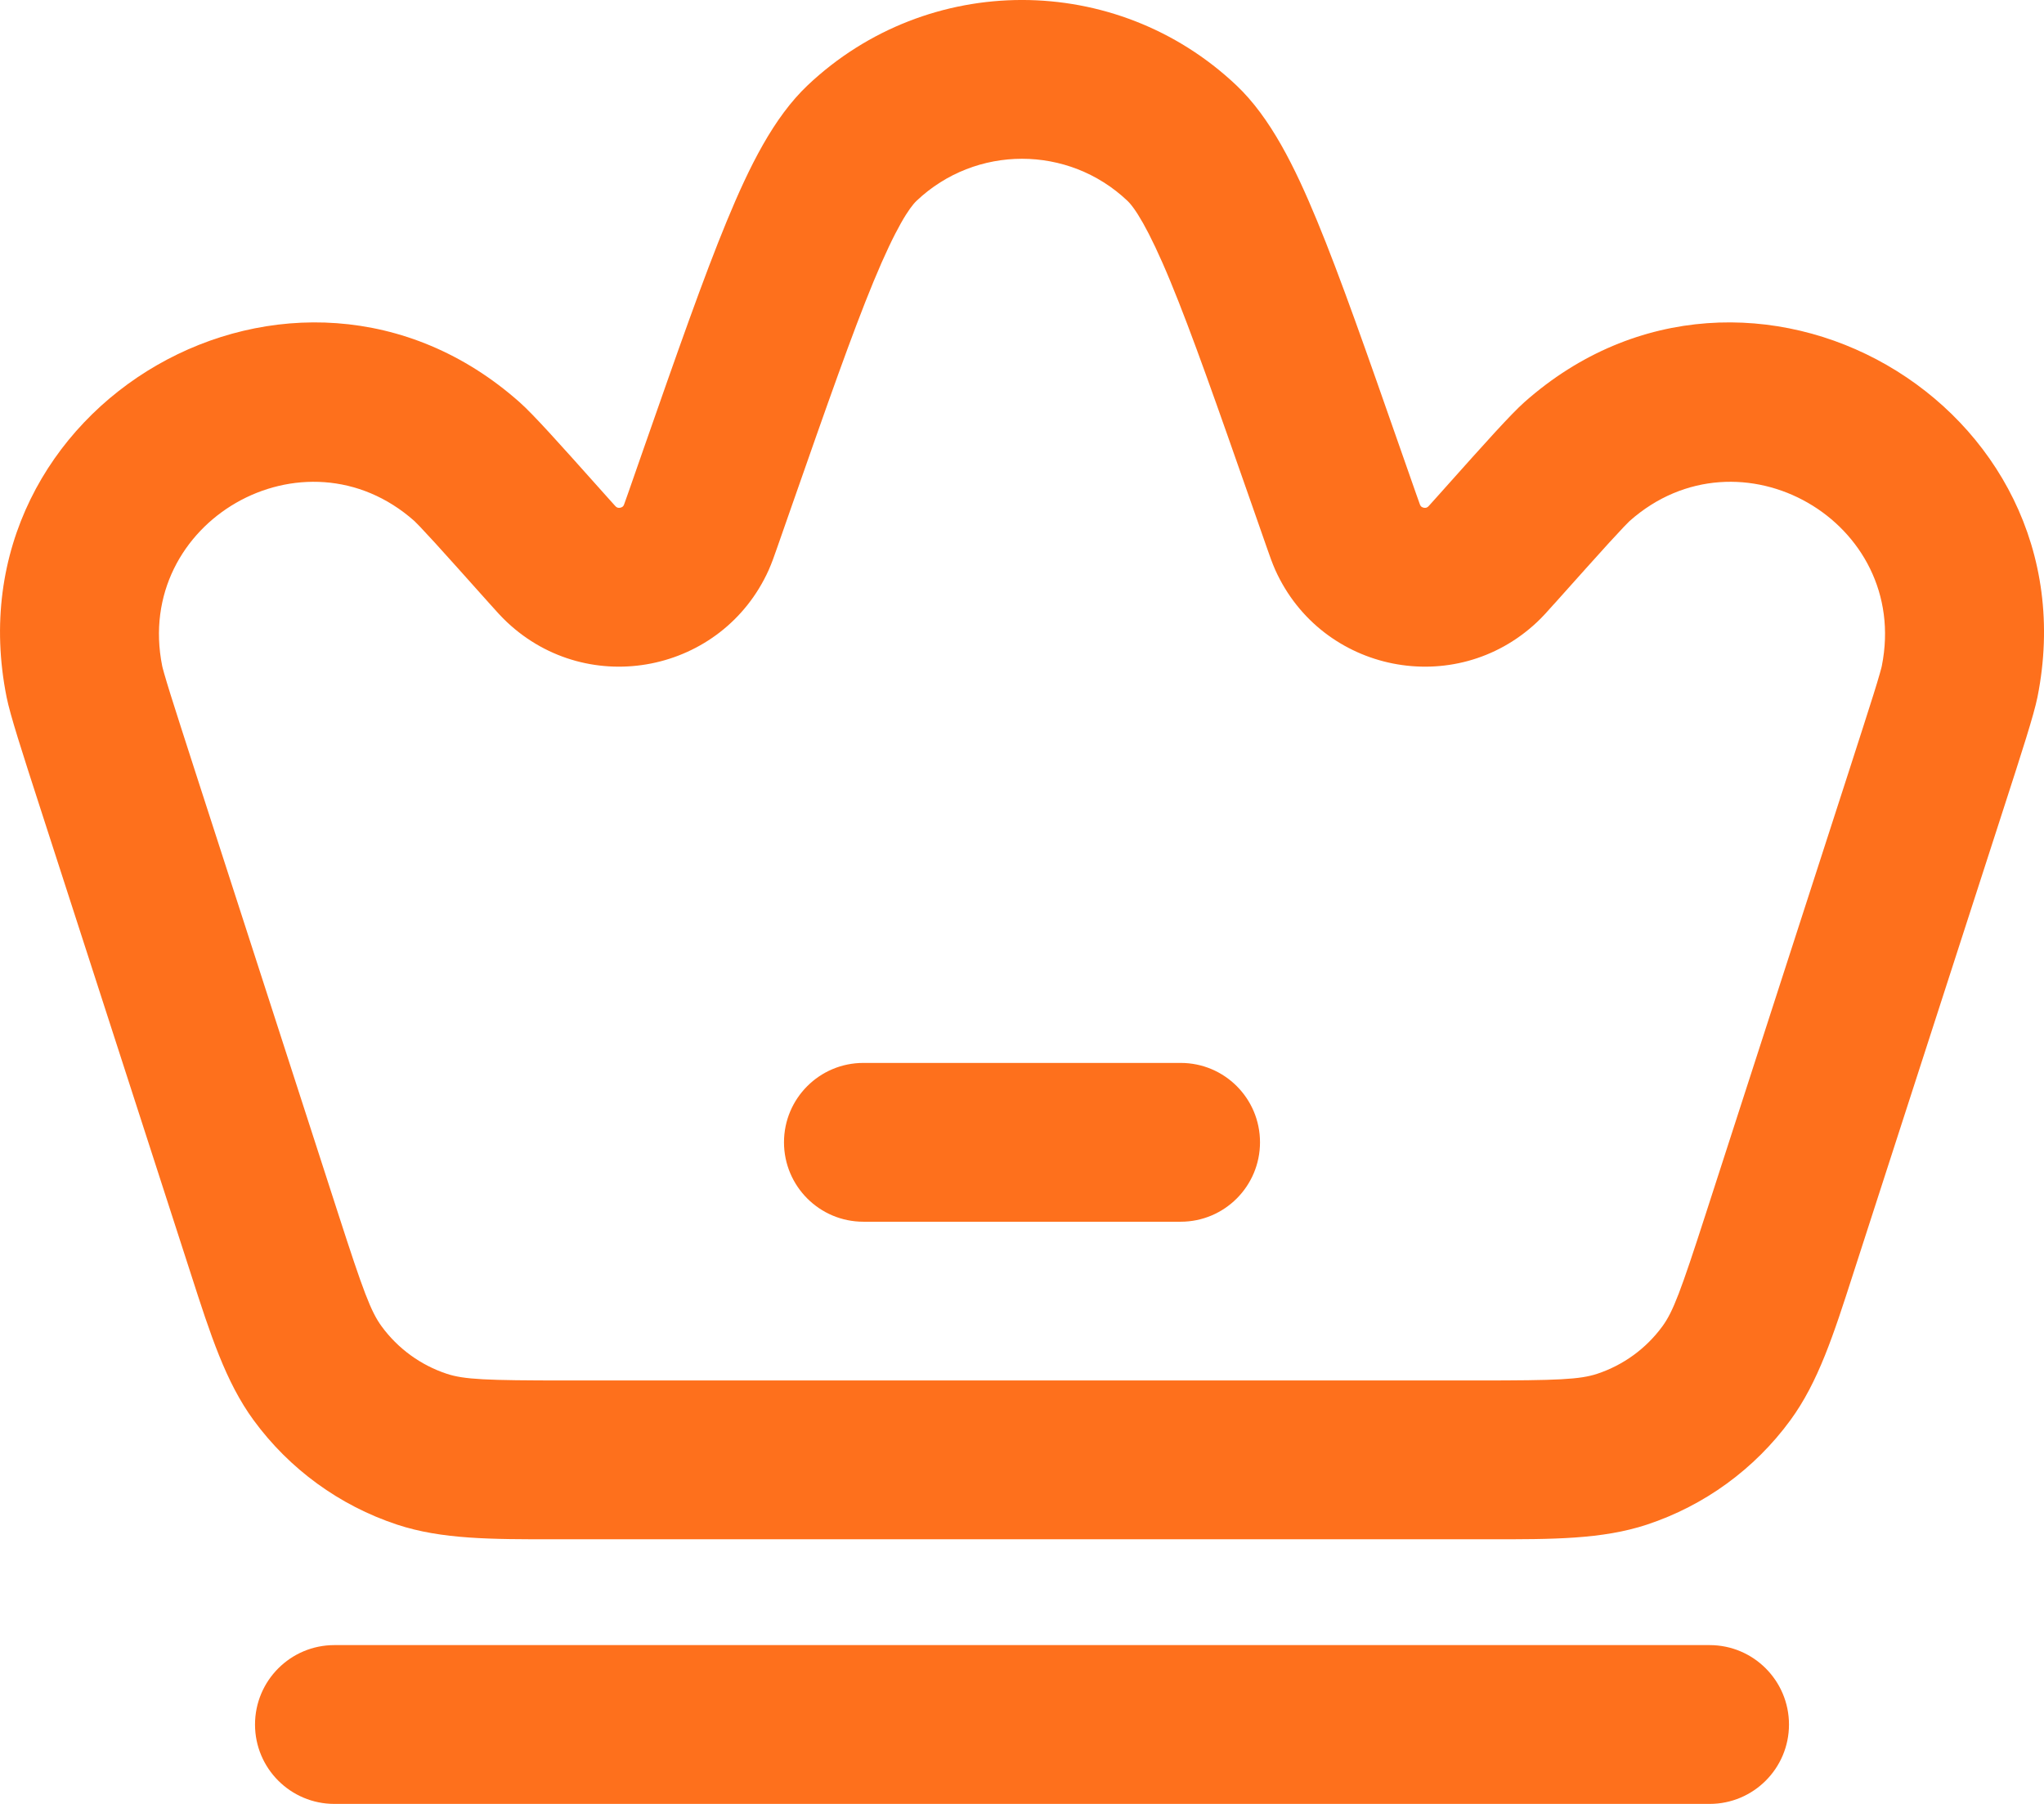 <?xml version="1.0" encoding="UTF-8"?> <svg xmlns="http://www.w3.org/2000/svg" width="34" height="30" viewBox="0 0 34 30" fill="none"> <path d="M14.361 17.677C13.632 17.677 13.041 18.268 13.041 18.997C13.041 19.726 13.632 20.318 14.361 20.318H19.64C20.369 20.318 20.959 19.726 20.959 18.997C20.959 18.268 20.369 17.677 19.64 17.677H14.361Z" fill="#FE701C"></path> <path fill-rule="evenodd" clip-rule="evenodd" d="M13.435 1.418C15.436 -0.473 18.564 -0.473 20.565 1.418C21.133 1.955 21.536 2.771 21.908 3.671C22.295 4.607 22.735 5.867 23.297 7.474L23.55 8.196C23.58 8.282 23.599 8.335 23.613 8.373L23.623 8.4C23.631 8.415 23.638 8.422 23.644 8.427C23.653 8.434 23.666 8.44 23.683 8.444C23.699 8.447 23.714 8.446 23.725 8.443C23.732 8.441 23.742 8.437 23.755 8.426L23.774 8.406C23.802 8.375 23.839 8.334 23.9 8.266L24.043 8.106C24.703 7.367 25.13 6.89 25.355 6.69C29.079 3.384 34.868 6.711 33.891 11.595C33.831 11.891 33.634 12.5 33.329 13.443L30.823 21.192C30.499 22.198 30.245 22.985 29.782 23.618C29.187 24.431 28.353 25.038 27.396 25.355C26.651 25.601 25.825 25.6 24.768 25.599H9.231C8.175 25.6 7.348 25.601 6.604 25.355C5.647 25.038 4.813 24.431 4.218 23.618C3.755 22.985 3.501 22.198 3.177 21.192L0.671 13.443C0.366 12.5 0.169 11.891 0.11 11.595C-0.868 6.711 4.92 3.384 8.644 6.69C8.87 6.89 9.297 7.367 9.957 8.106L10.1 8.266C10.161 8.334 10.198 8.375 10.226 8.406L10.245 8.426C10.258 8.437 10.268 8.441 10.275 8.443C10.286 8.446 10.301 8.447 10.317 8.444C10.334 8.44 10.347 8.434 10.356 8.427C10.362 8.422 10.37 8.415 10.377 8.4L10.387 8.373C10.401 8.335 10.42 8.282 10.45 8.196L10.702 7.474C11.264 5.867 11.705 4.607 12.092 3.671C12.464 2.771 12.867 1.955 13.435 1.418ZM18.752 3.338C17.769 2.408 16.231 2.408 15.248 3.338C15.131 3.448 14.905 3.777 14.531 4.681C14.176 5.54 13.759 6.731 13.179 8.388L12.928 9.106C12.885 9.231 12.836 9.369 12.786 9.481C12.016 11.186 9.799 11.628 8.435 10.348C8.345 10.264 8.247 10.155 8.16 10.057L8.133 10.027C7.737 9.584 7.447 9.26 7.235 9.027C7.129 8.911 7.048 8.824 6.986 8.759C6.956 8.727 6.932 8.704 6.915 8.687C6.901 8.673 6.894 8.666 6.893 8.665C6.893 8.665 6.892 8.665 6.893 8.665C5.062 7.041 2.217 8.676 2.698 11.076C2.698 11.078 2.7 11.087 2.705 11.106C2.711 11.13 2.72 11.162 2.732 11.204C2.757 11.29 2.791 11.405 2.838 11.555C2.932 11.855 3.066 12.269 3.248 12.834L5.63 20.198C6.042 21.473 6.169 21.814 6.348 22.058C6.618 22.427 6.997 22.703 7.432 22.847C7.72 22.942 8.083 22.958 9.422 22.958H24.578C25.917 22.958 26.28 22.942 26.568 22.847C27.003 22.703 27.382 22.427 27.652 22.058C27.831 21.814 27.958 21.473 28.37 20.198L30.752 12.834C30.934 12.269 31.068 11.855 31.162 11.555C31.209 11.405 31.244 11.29 31.268 11.204C31.28 11.162 31.289 11.13 31.295 11.106C31.3 11.087 31.302 11.078 31.302 11.076C31.783 8.675 28.938 7.041 27.107 8.665C27.106 8.666 27.099 8.673 27.085 8.687C27.068 8.704 27.044 8.727 27.014 8.759C26.952 8.824 26.871 8.911 26.765 9.027C26.553 9.26 26.263 9.584 25.867 10.027L25.84 10.056C25.753 10.155 25.655 10.264 25.565 10.348C24.201 11.628 21.984 11.186 21.214 9.481C21.164 9.369 21.115 9.231 21.072 9.106L20.821 8.388C20.241 6.731 19.824 5.54 19.469 4.681C19.095 3.777 18.869 3.448 18.752 3.338Z" fill="#FE701C"></path> <path d="M4.242 28.68C4.242 27.951 4.833 27.359 5.562 27.359H28.438C29.167 27.359 29.758 27.951 29.758 28.68C29.758 29.409 29.167 30 28.438 30H5.562C4.833 30 4.242 29.409 4.242 28.68Z" fill="#FE701C"></path> </svg> 